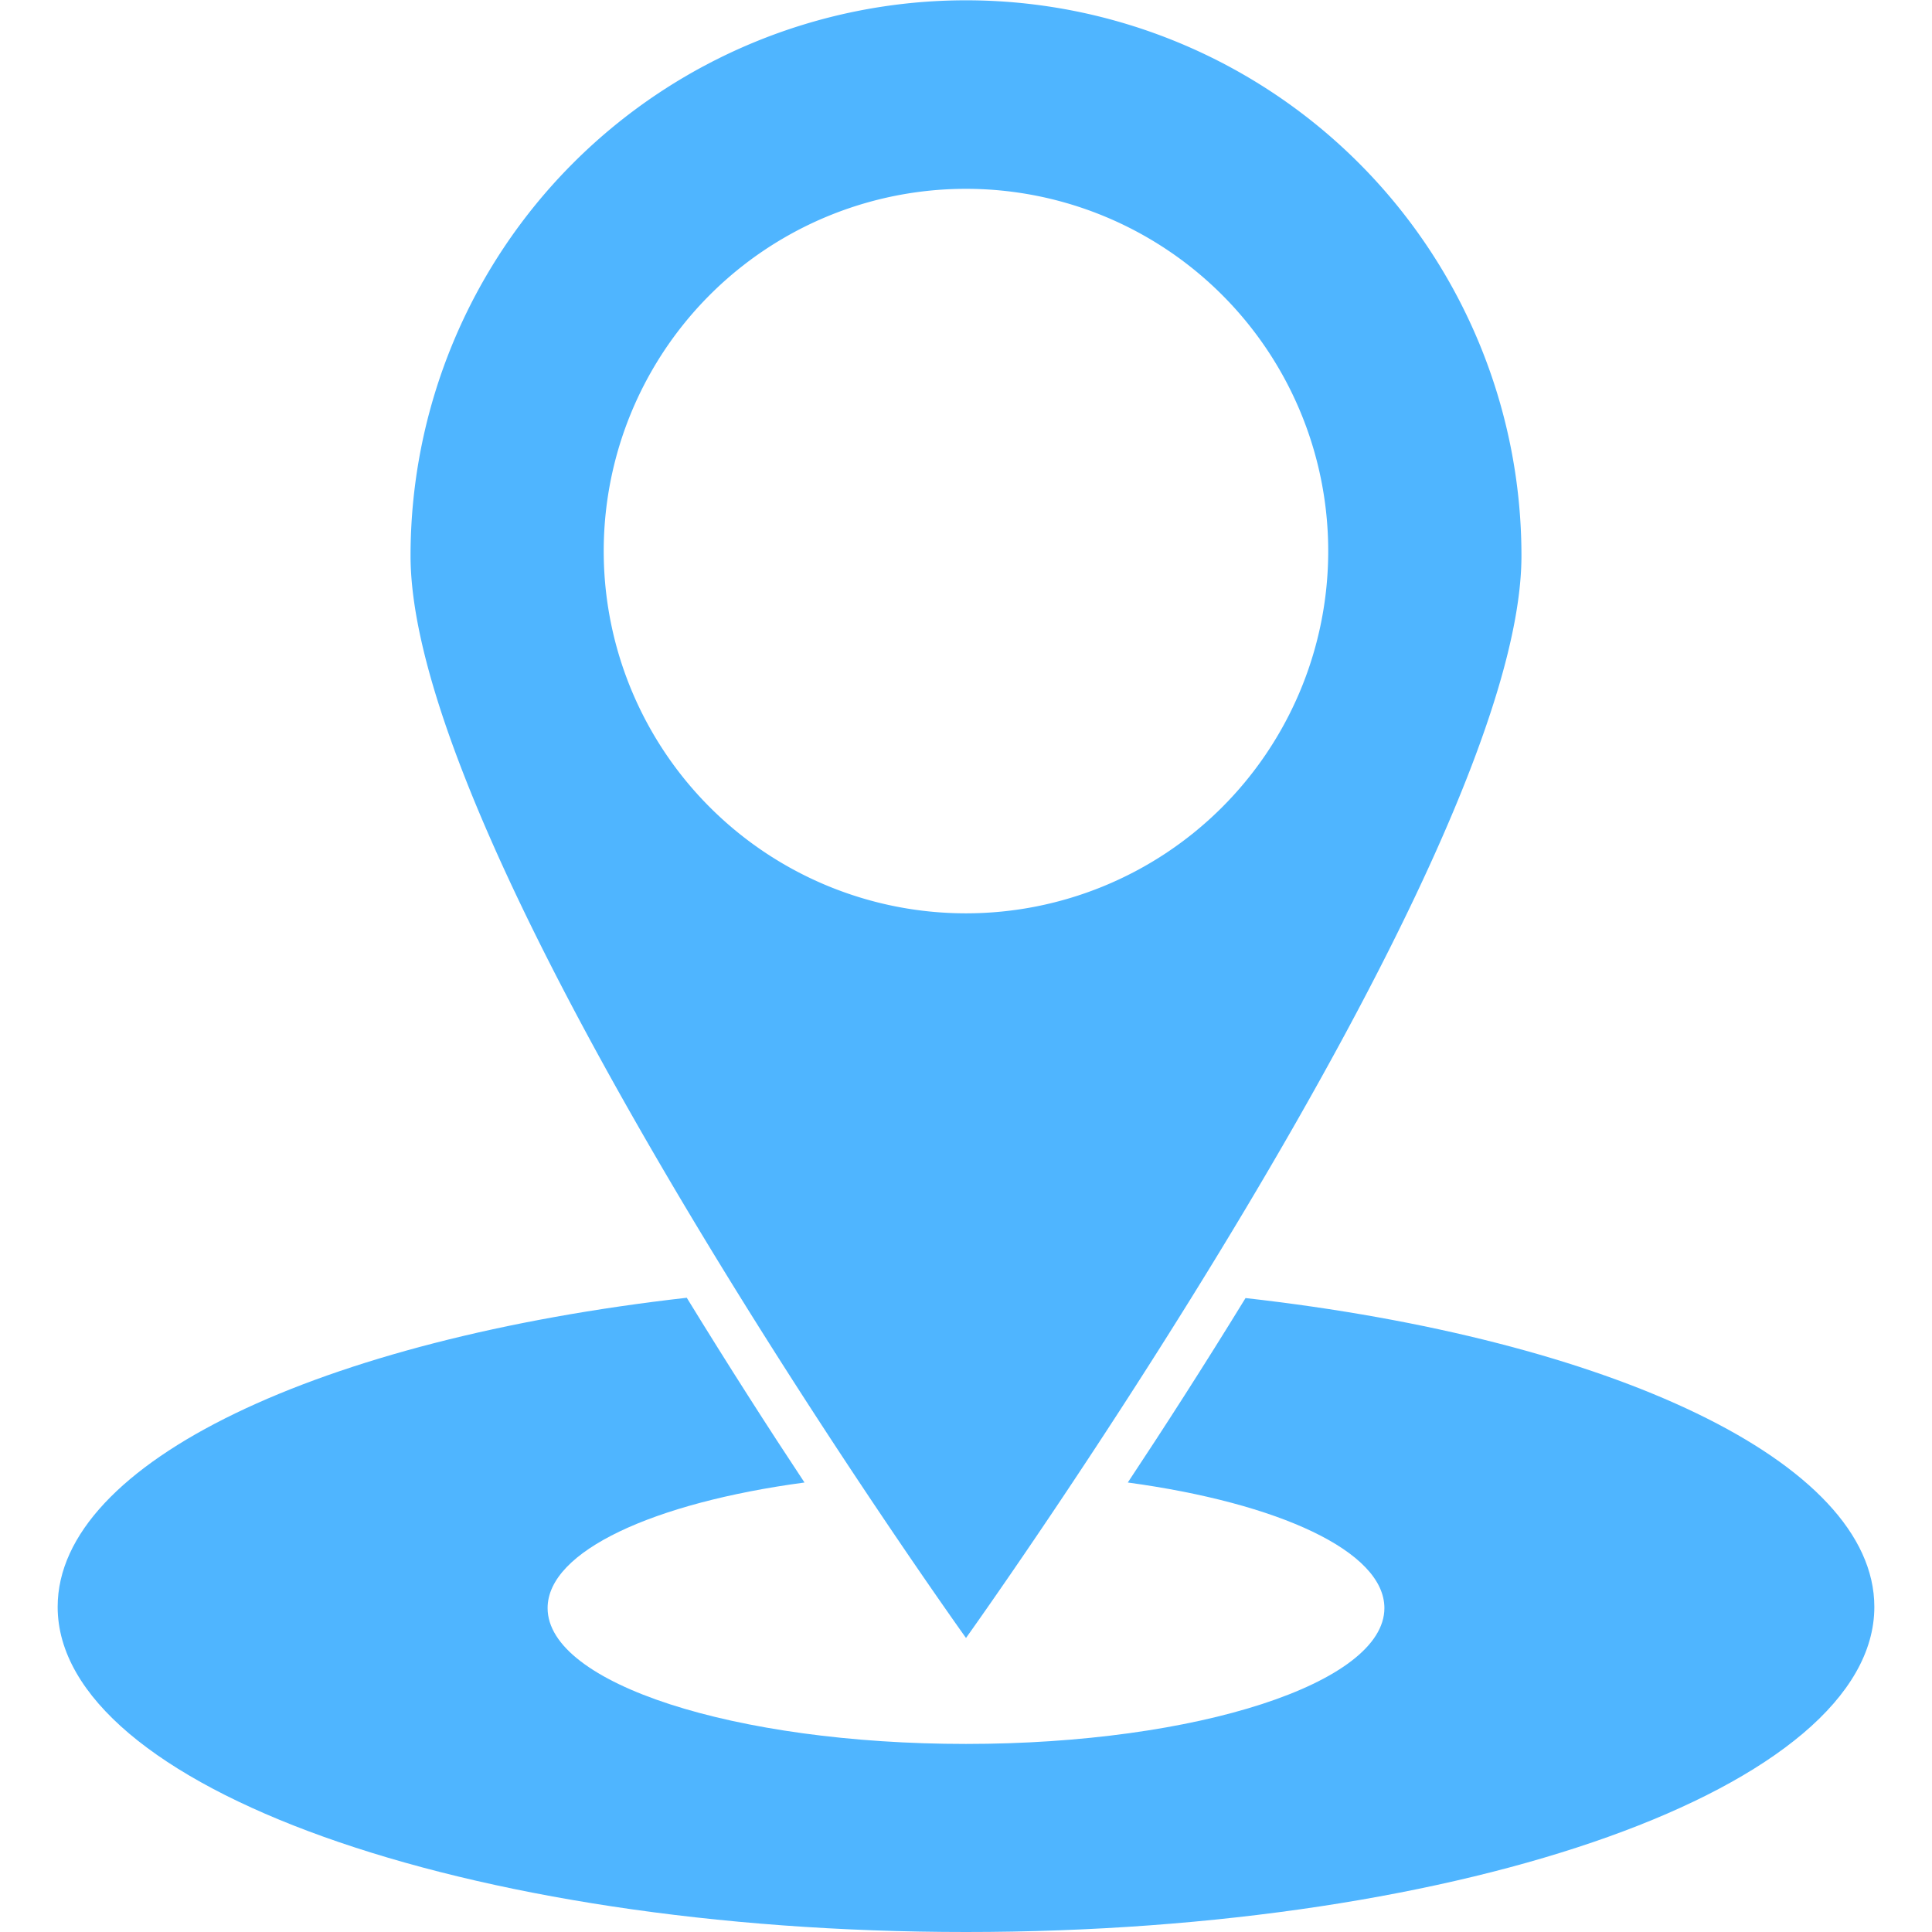 <svg width="64" height="64" fill="none" xmlns="http://www.w3.org/2000/svg"><path d="M50.4 18.41a18.4 18.4 0 00-36.8 0C13.6 28.57 32 54.26 32 54.26s18.4-25.69 18.4-35.85zm-30.4 0a12 12 0 1123.998 0 12 12 0 01-23.998 0z" fill="#4FB5FF"/><path d="M41.26 43c-1.38 2.25-2.72 4.33-3.9 6.11 5 .68 8.5 2.28 8.5 4.16 0 2.48-6.2 4.5-13.86 4.5-7.66 0-13.86-2-13.86-4.5 0-1.89 3.52-3.49 8.51-4.16-1.18-1.78-2.52-3.87-3.9-6.12-12.1 1.37-20.84 5.43-20.84 10.24C1.91 59.18 15.38 64 32 64c16.62 0 30.09-4.82 30.09-10.77 0-4.81-8.74-8.87-20.83-10.23z" fill="#4FB5FF"/></svg>